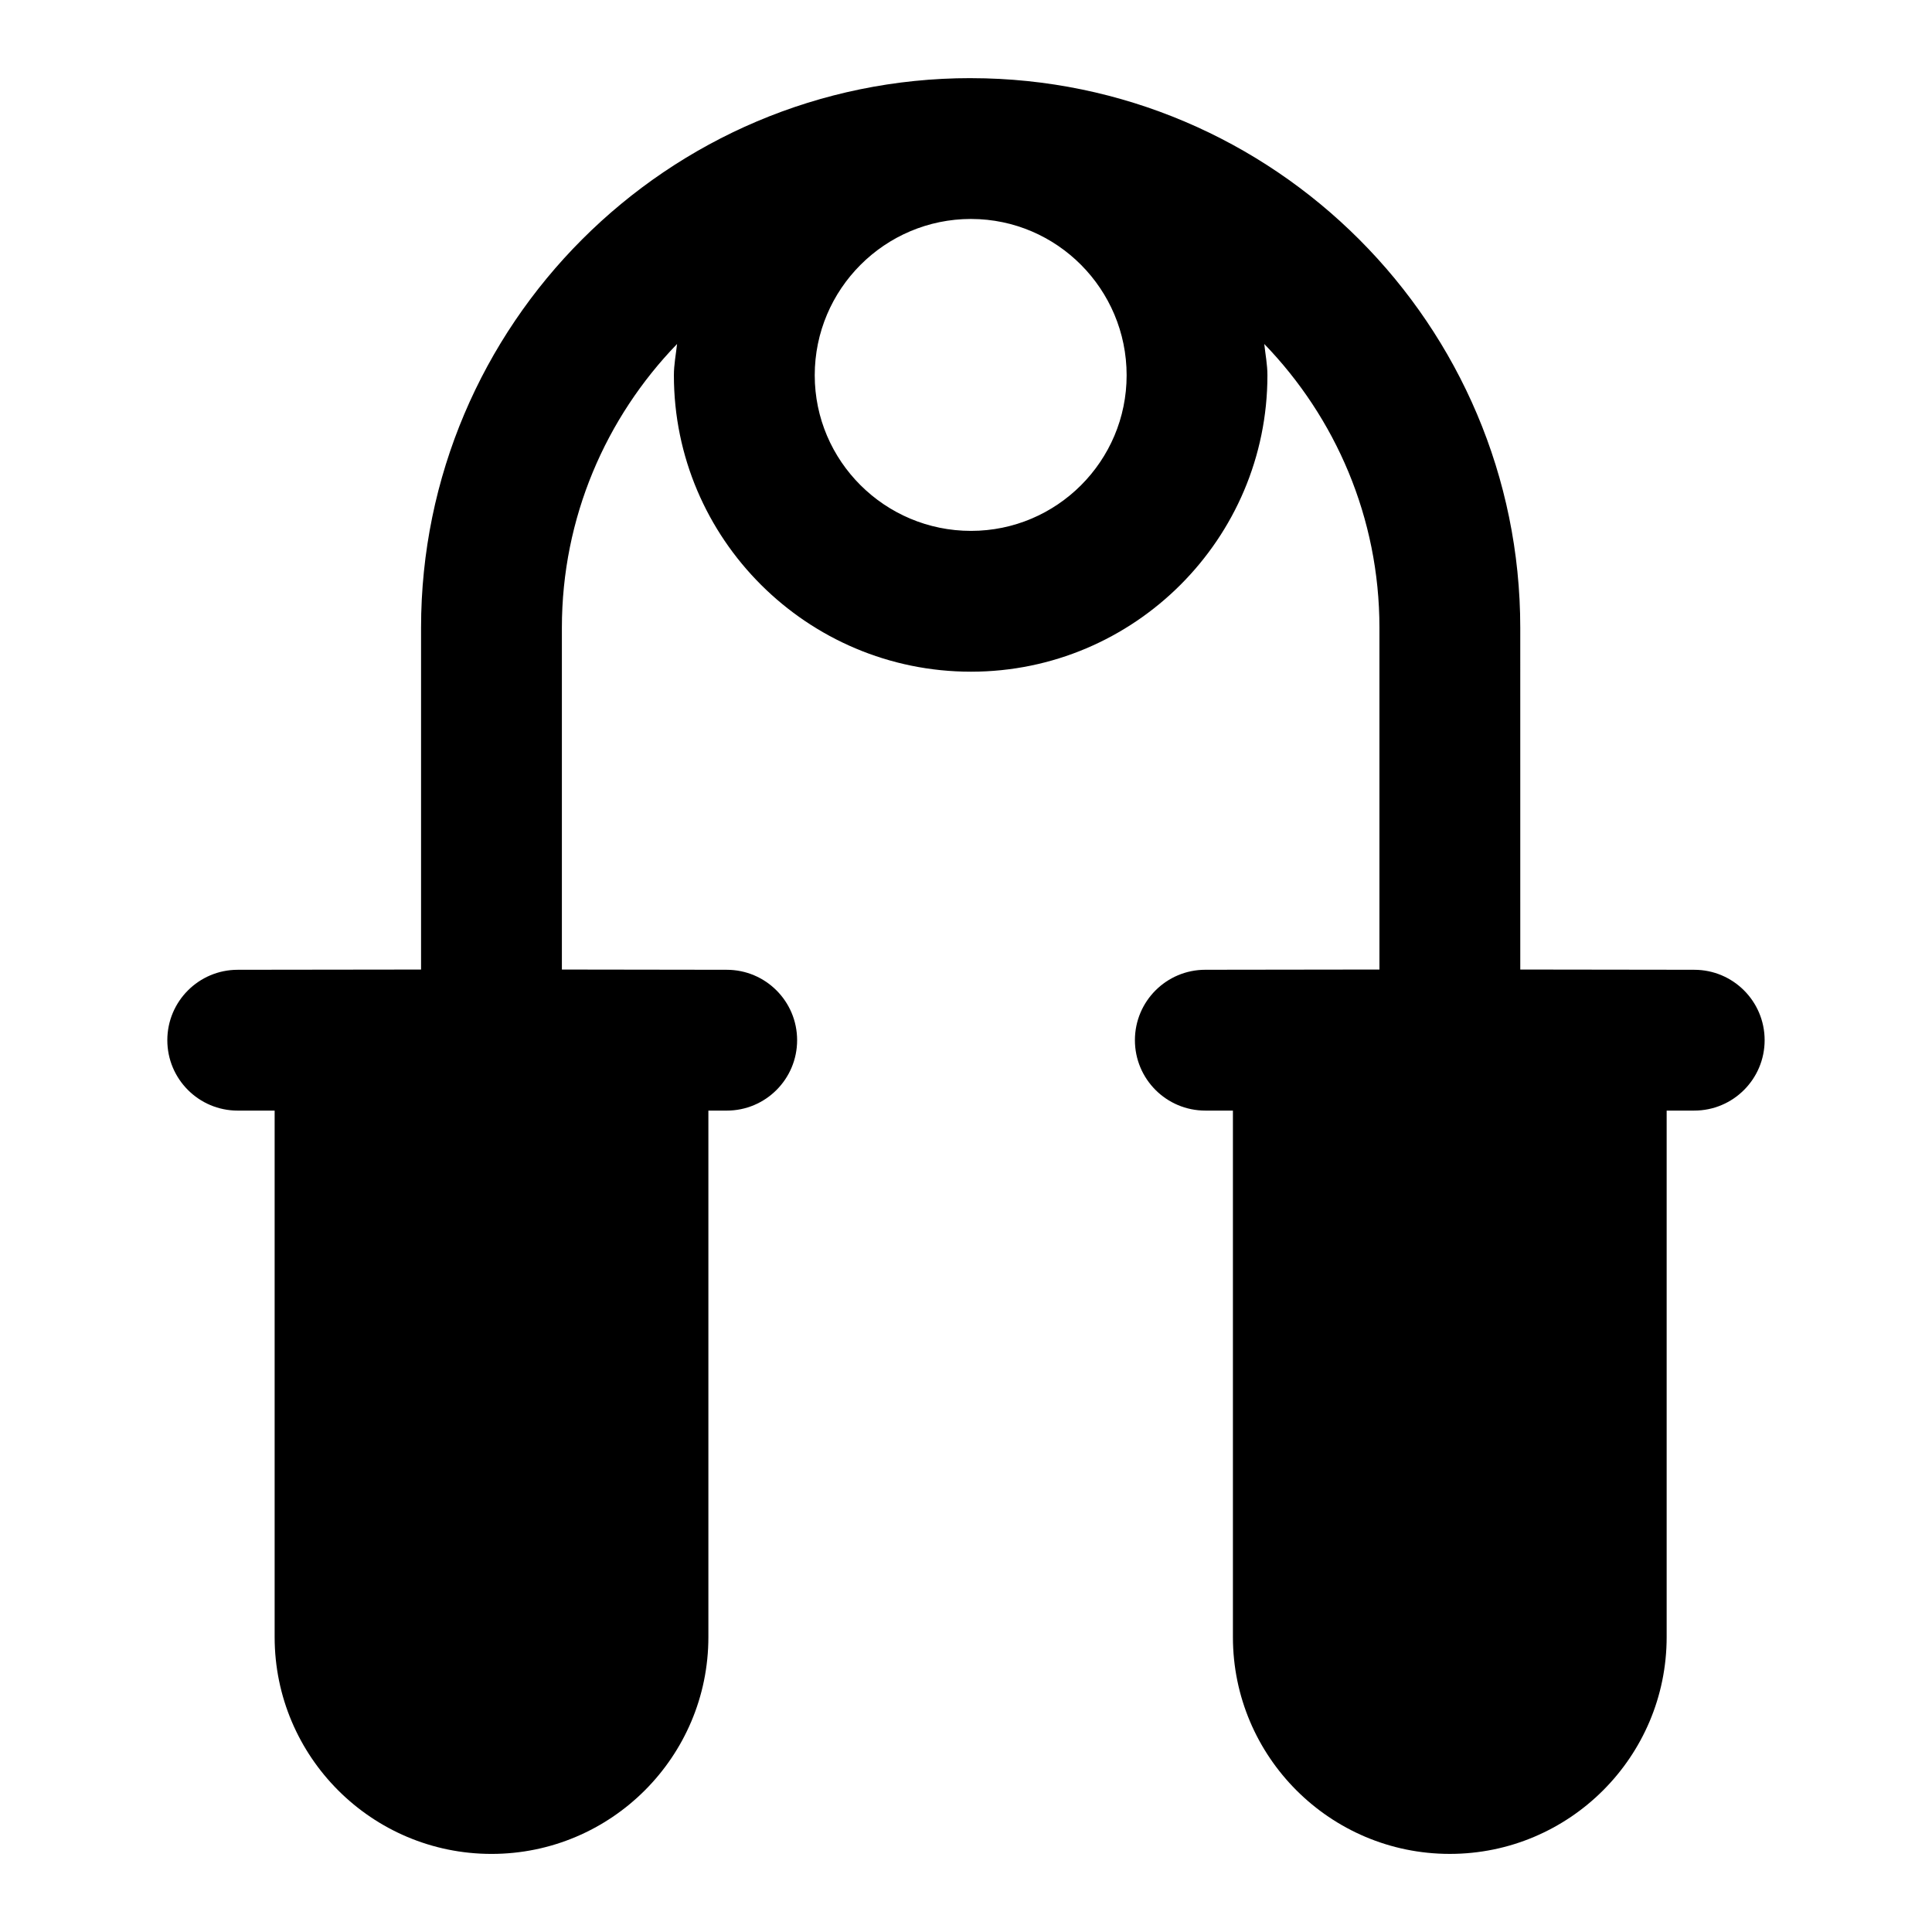 <?xml version="1.0" encoding="UTF-8"?>
<!-- Uploaded to: ICON Repo, www.svgrepo.com, Generator: ICON Repo Mixer Tools -->
<svg fill="#000000" width="800px" height="800px" version="1.1" viewBox="144 144 512 512" xmlns="http://www.w3.org/2000/svg">
 <path d="m592.99 401c-1.879-0.004-49.109-0.066-46.102-0.062l-0.004-90.574c0-80.254-65.246-145.55-145.47-145.65-0.031 0-0.059-0.008-0.09-0.008-0.012 0-0.02 0.004-0.031 0.004-0.02 0-0.039-0.004-0.059-0.004-80.305 0-145.65 65.344-145.65 145.66v90.574c-1.918 0.004-51.664 0.066-48.582 0.062-10.312 0-18.66 8.355-18.66 18.66s8.348 18.66 18.66 18.66h9.781v139.51c0 31.723 25.75 57.473 57.473 57.473 31.719 0 57.473-25.75 57.473-57.473v-139.51h4.856c10.312 0 18.66-8.355 18.66-18.66s-8.348-18.66-18.66-18.66c-1.887-0.004-45.863-0.066-43.68-0.062v-90.574c0-29.207 11.668-55.703 30.523-75.207-0.297 2.762-0.84 5.453-0.84 8.293 0 43.312 35.316 78.555 78.738 78.555 43.312 0 78.555-35.242 78.555-78.555 0-2.84-0.543-5.531-0.836-8.293 18.852 19.504 30.52 45.996 30.52 75.203v90.574c-1.93 0.004-48.441 0.066-46.141 0.062-10.312 0-18.66 8.355-18.66 18.66 0 10.305 8.348 18.66 18.66 18.66h7.312v139.51c0 31.723 25.75 57.473 57.473 57.473 31.723 0 57.473-25.75 57.473-57.473v-139.51h7.305c10.312 0 18.66-8.355 18.66-18.66 0-10.301-8.344-18.656-18.656-18.656zm-191.66-116.31c-22.832 0-41.418-18.496-41.418-41.238 0-22.832 18.57-41.41 41.387-41.426 0.039 0 0.082 0.004 0.121 0.004 22.699 0.055 41.148 18.613 41.148 41.422 0 22.742-18.496 41.238-41.238 41.238z"/>
</svg>